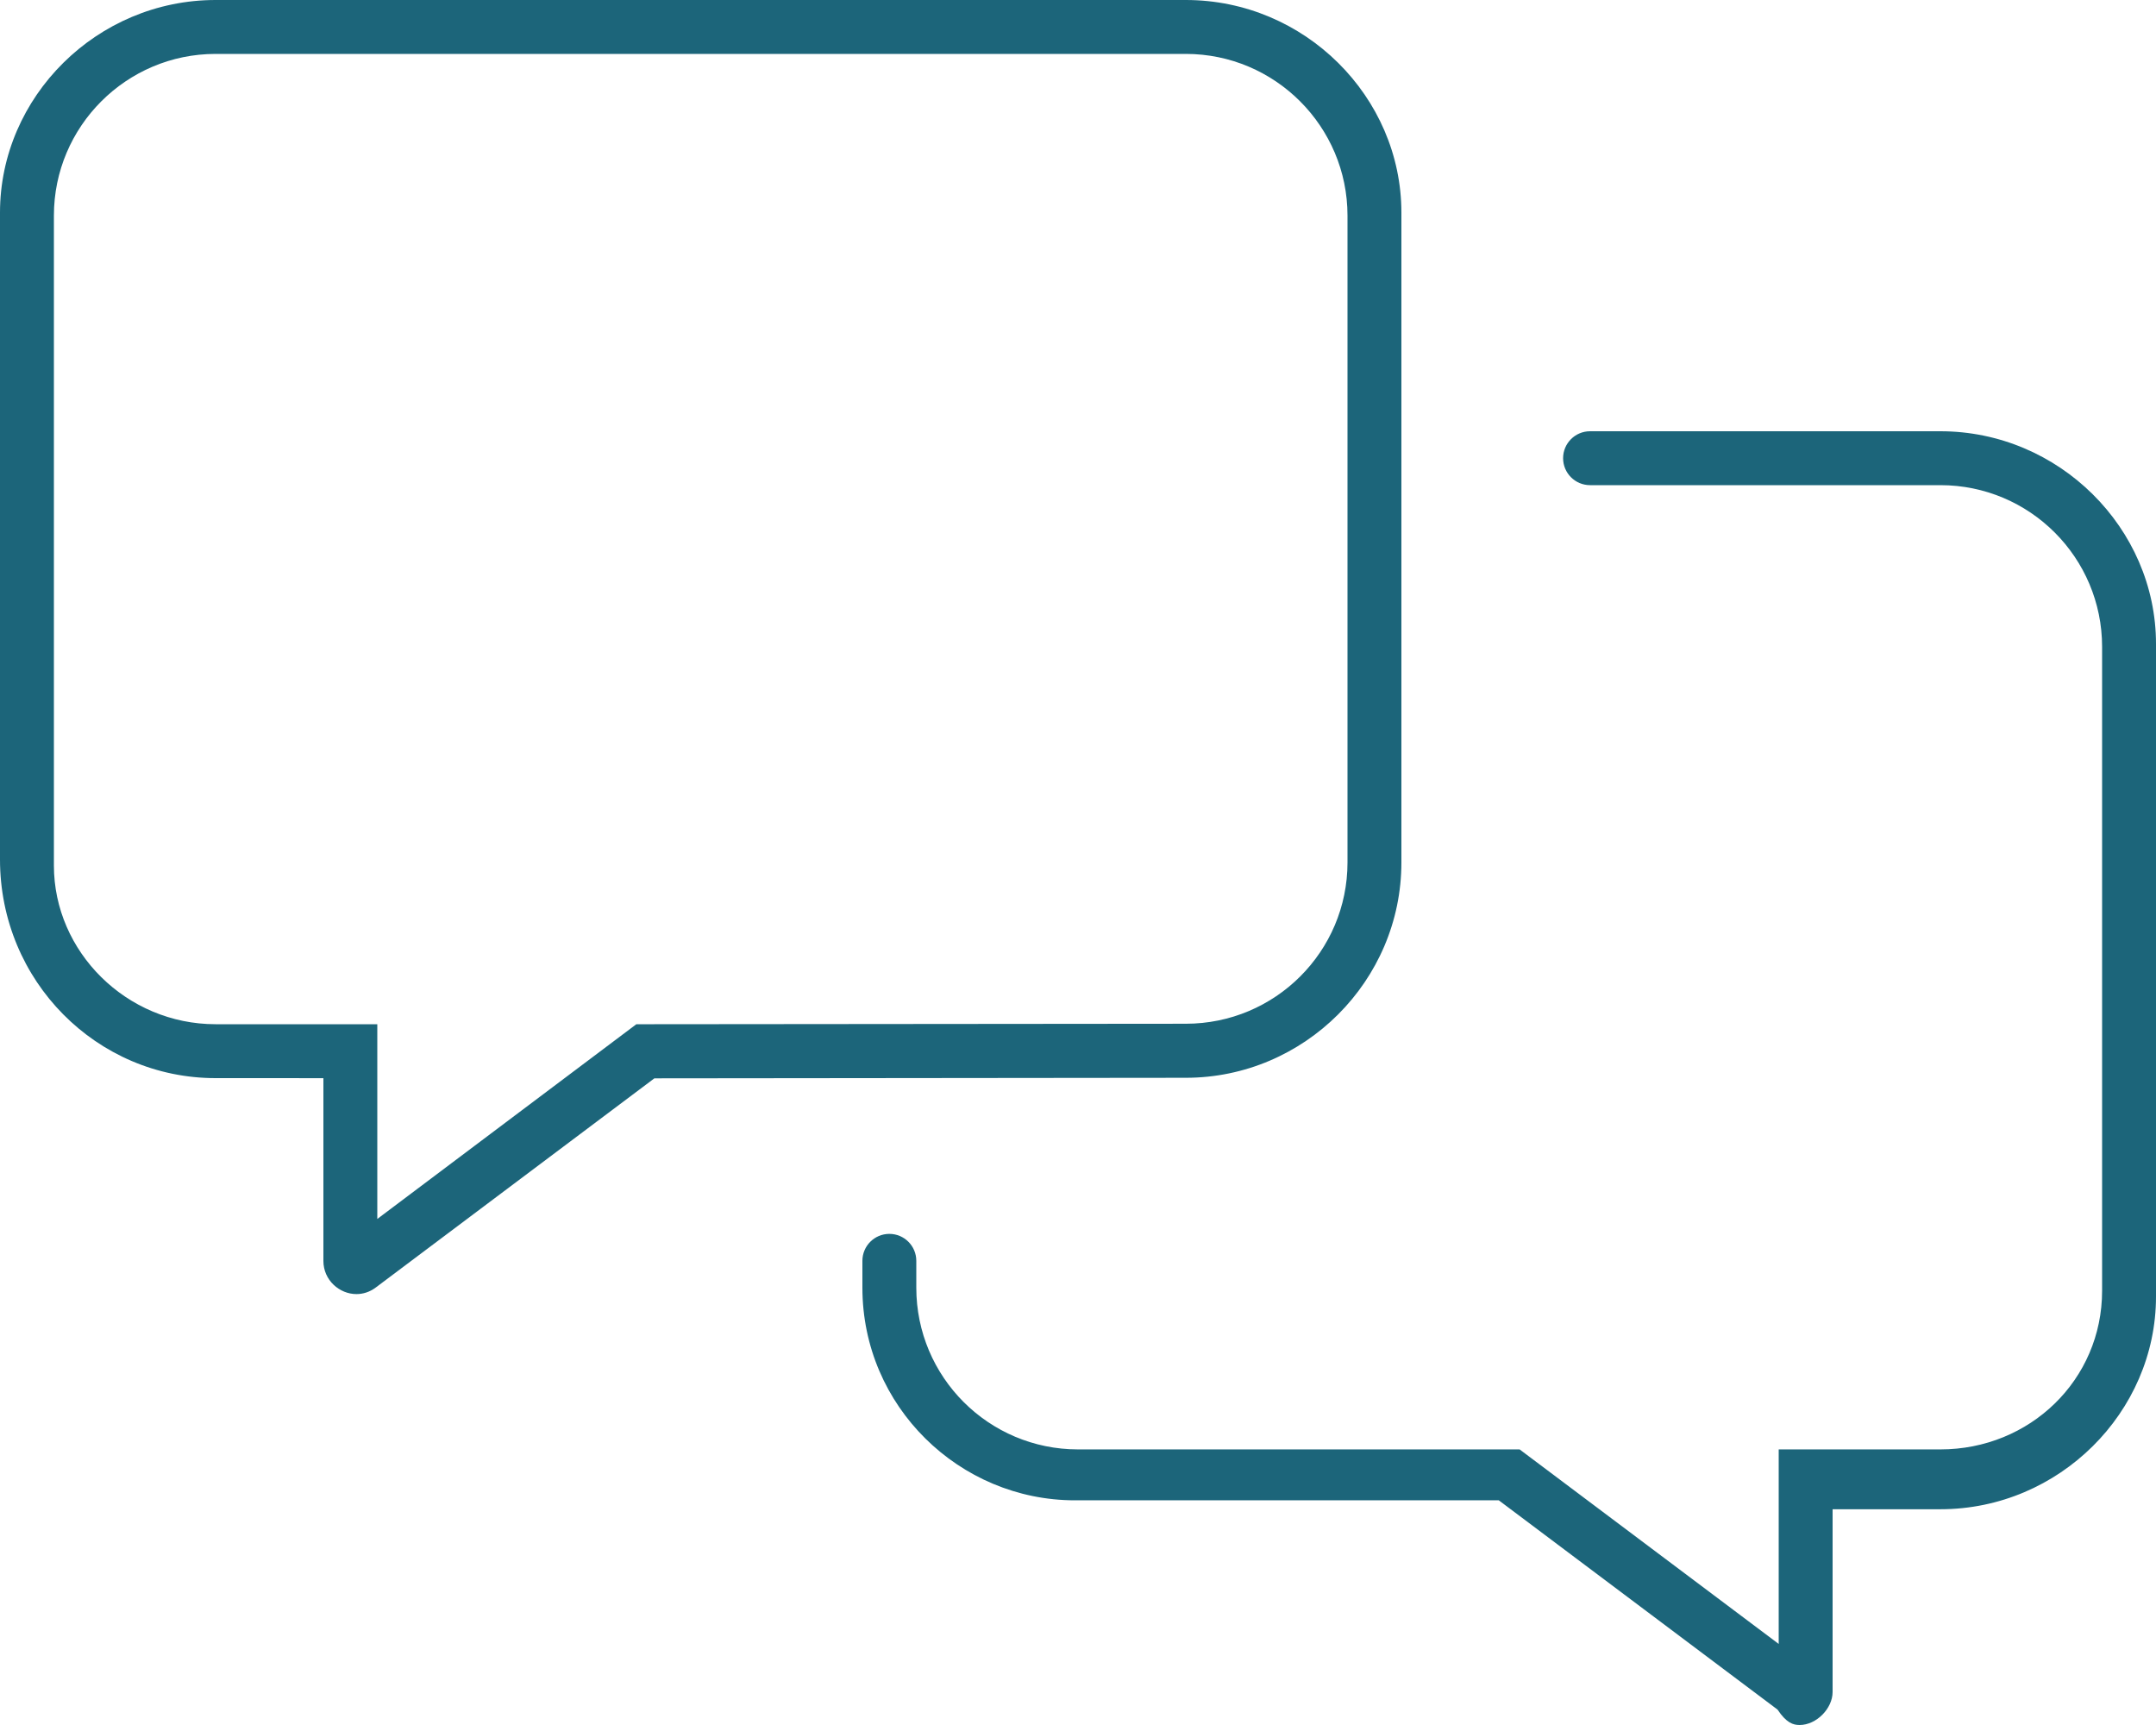 <?xml version="1.0" encoding="UTF-8" standalone="no"?>
<!DOCTYPE svg PUBLIC "-//W3C//DTD SVG 1.1//EN" "http://www.w3.org/Graphics/SVG/1.1/DTD/svg11.dtd">
<svg width="100%" height="100%" viewBox="0 0 640 512" version="1.1" xmlns="http://www.w3.org/2000/svg" xmlns:xlink="http://www.w3.org/1999/xlink" xml:space="preserve" xmlns:serif="http://www.serif.com/" style="fill-rule:evenodd;clip-rule:evenodd;stroke-linejoin:round;stroke-miterlimit:2;">
    <path d="M352,319.9C387.15,319.9 416,291.15 416,255.98L416,63.1C416,28.75 387.3,0 352,0L64,0C28.75,0 0,28.75 0,63.1L0,255.1C0,291.2 28.75,320 64,320L96,320.011L96,374.261C96,380 100.8,384.1 105.8,384.1C107.741,384.1 109.726,383.502 111.499,382.182L194.249,320.062L352,319.9ZM194.2,304L188.9,304L112,361.8L112,304L64,304C37.53,304 16,282.47 16,256.9L16,63.99C16,37.53 37.53,16 64,16L352,16C378.47,16 400,37.53 400,63.99L400,255.99C400,282.39 378.57,303.86 351.99,303.86L194.2,304ZM576,128L472,128C467.582,128 464,131.582 464,136C464,140.418 467.582,144 472,144L576,144C602.51,144 624,165.49 624,192L624,383.1C624,409.61 602.51,430.2 576.01,430.2L528,430.2L528,487.94L451.09,430.2L320,430.2C293.49,430.2 272,408.71 272,382.2L272,374.229C272,369.811 268.418,366.229 264,366.229C259.582,366.229 256,369.811 256,374.229L256,382.212C256,417.412 284.8,445.312 319.1,445.312L444.9,445.305L527.65,507.425C530.3,511.4 532.3,512 534.2,512C539.2,512 544,507.1 544,502.2L544,447.96L576,447.96C611.2,447.96 640,419.16 640,384.86L640,191.1C640,156.8 611.2,128 576,128Z" style="fill:rgb(28,101,122);fill-rule:nonzero;"/>
</svg>
